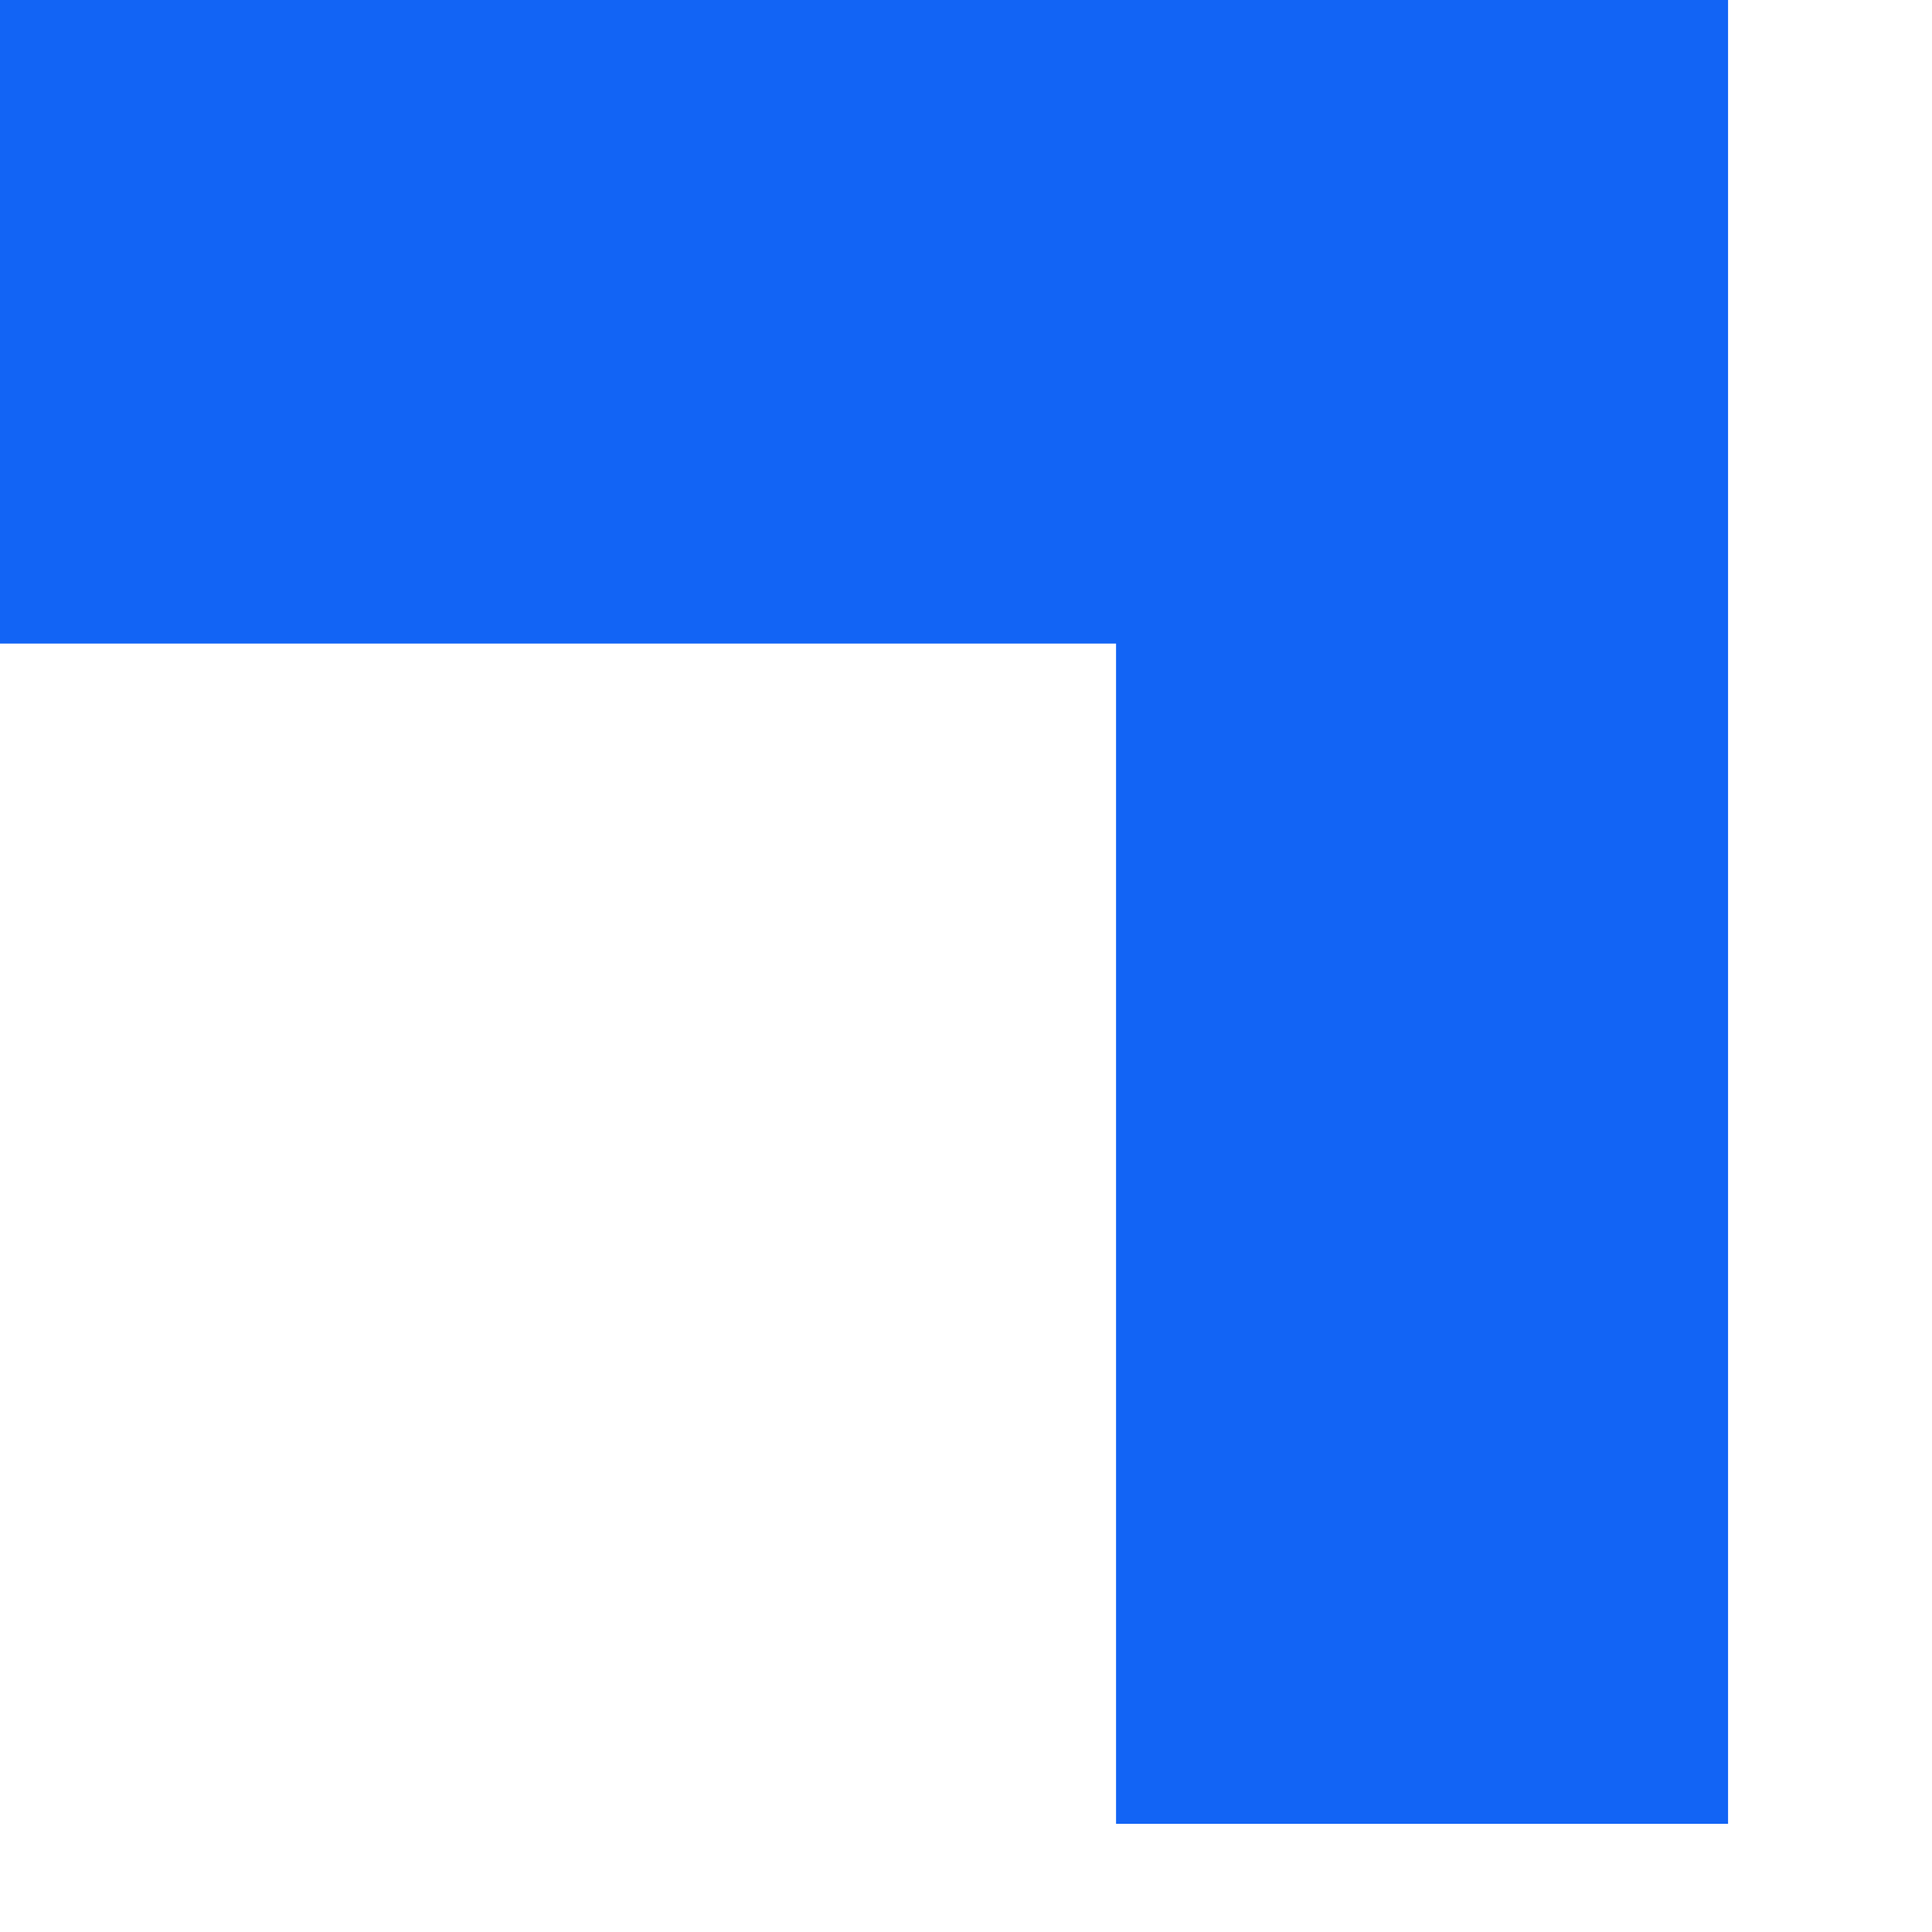 <?xml version="1.0" encoding="utf-8"?>
<svg xmlns="http://www.w3.org/2000/svg" fill="none" height="100%" overflow="visible" preserveAspectRatio="none" style="display: block;" viewBox="0 0 9 9" width="100%">
<path d="M8.05 8.496V0H0V2.998H5.199V8.496H8.05Z" fill="#1264F5" id="Vector"/>
</svg>
